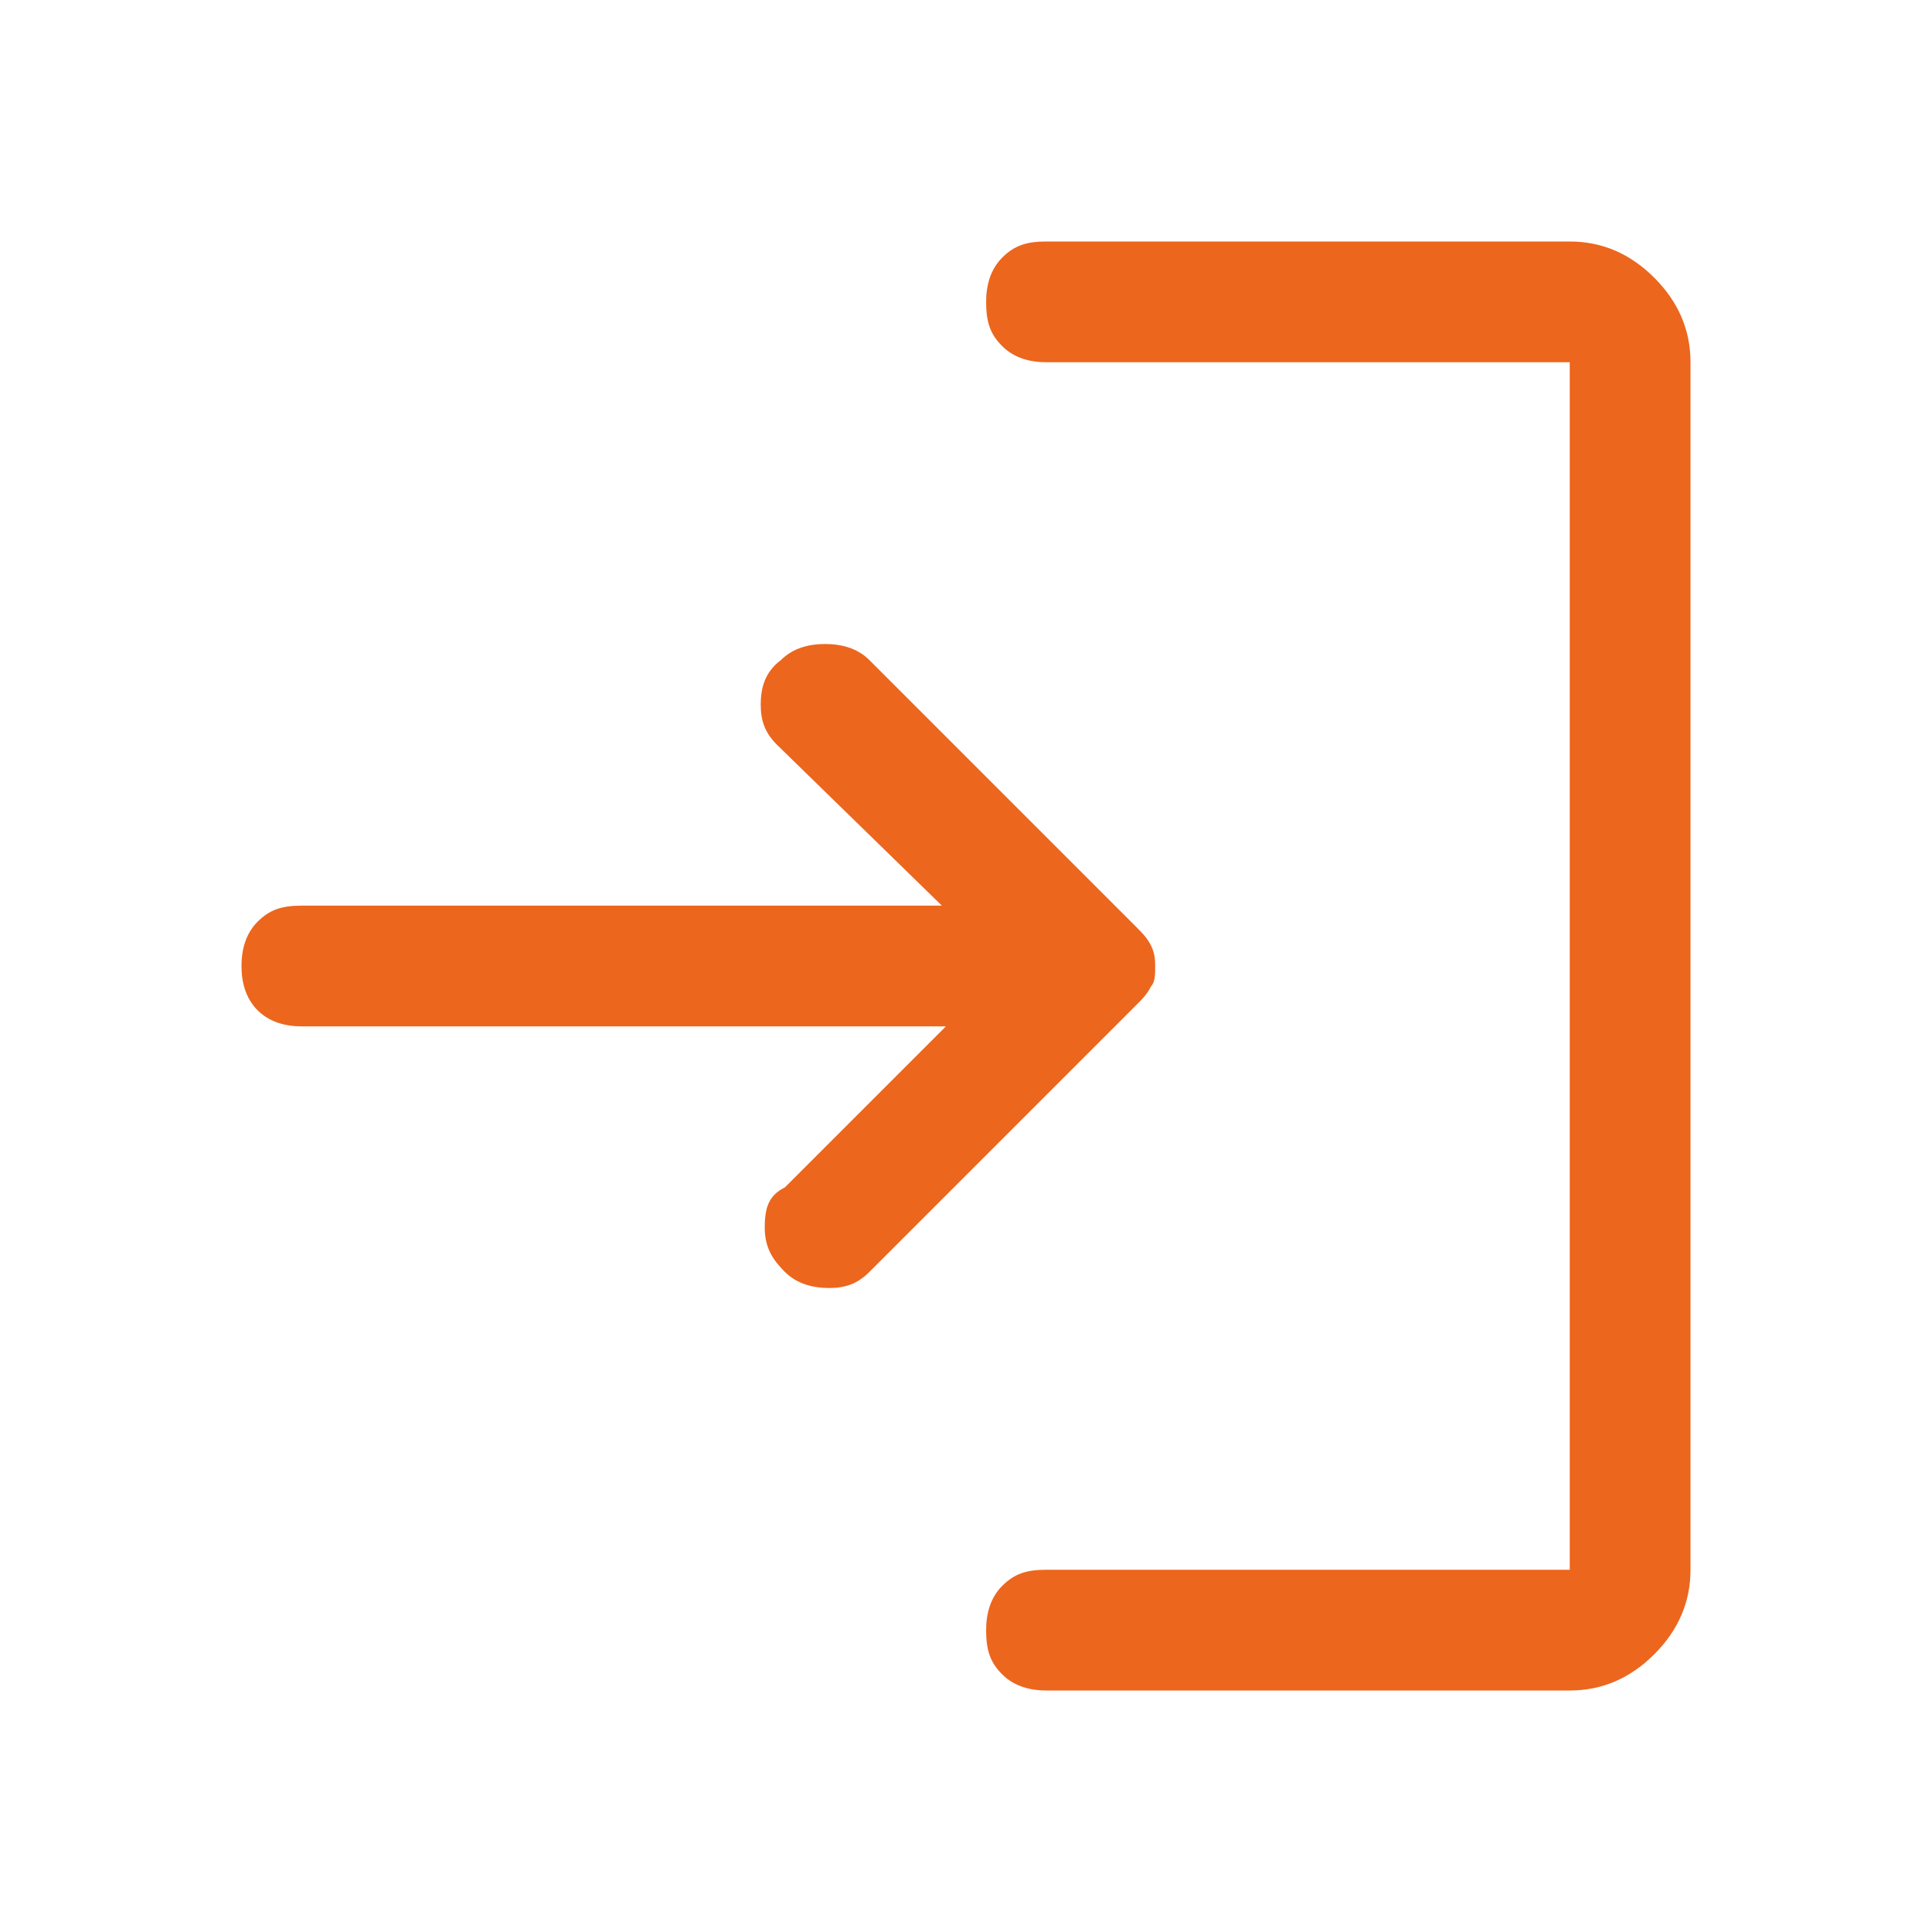 <svg xmlns="http://www.w3.org/2000/svg" viewBox="0 0 48 48" style="enable-background:new 0 0 48 48" xml:space="preserve"><path d="M19.5 31.6c-.3-.3-.5-.6-.5-1.1s.1-.8.5-1l4-4h-16c-.4 0-.8-.1-1.1-.4-.3-.3-.4-.7-.4-1.1s.1-.8.4-1.1c.3-.3.6-.4 1.1-.4h15.9l-4.1-4c-.3-.3-.4-.6-.4-1s.1-.8.5-1.1c.3-.3.7-.4 1.1-.4.4 0 .8.1 1.1.4l6.6 6.6c.2.2.3.3.4.5.1.2.1.4.1.5 0 .2 0 .4-.1.5-.1.2-.2.3-.4.5l-6.6 6.6c-.3.3-.6.4-1 .4s-.8-.1-1.1-.4zM26 42c-.4 0-.8-.1-1.1-.4-.3-.3-.4-.6-.4-1.1 0-.4.1-.8.4-1.1s.6-.4 1.1-.4h13V9H26c-.4 0-.8-.1-1.1-.4-.3-.3-.4-.6-.4-1.1 0-.4.1-.8.4-1.1.3-.3.6-.4 1.1-.4h13c.8 0 1.5.3 2.1.9.6.6.9 1.3.9 2.1v30c0 .8-.3 1.5-.9 2.1-.6.6-1.3.9-2.1.9H26z" style="fill:#EC661E"/></svg>